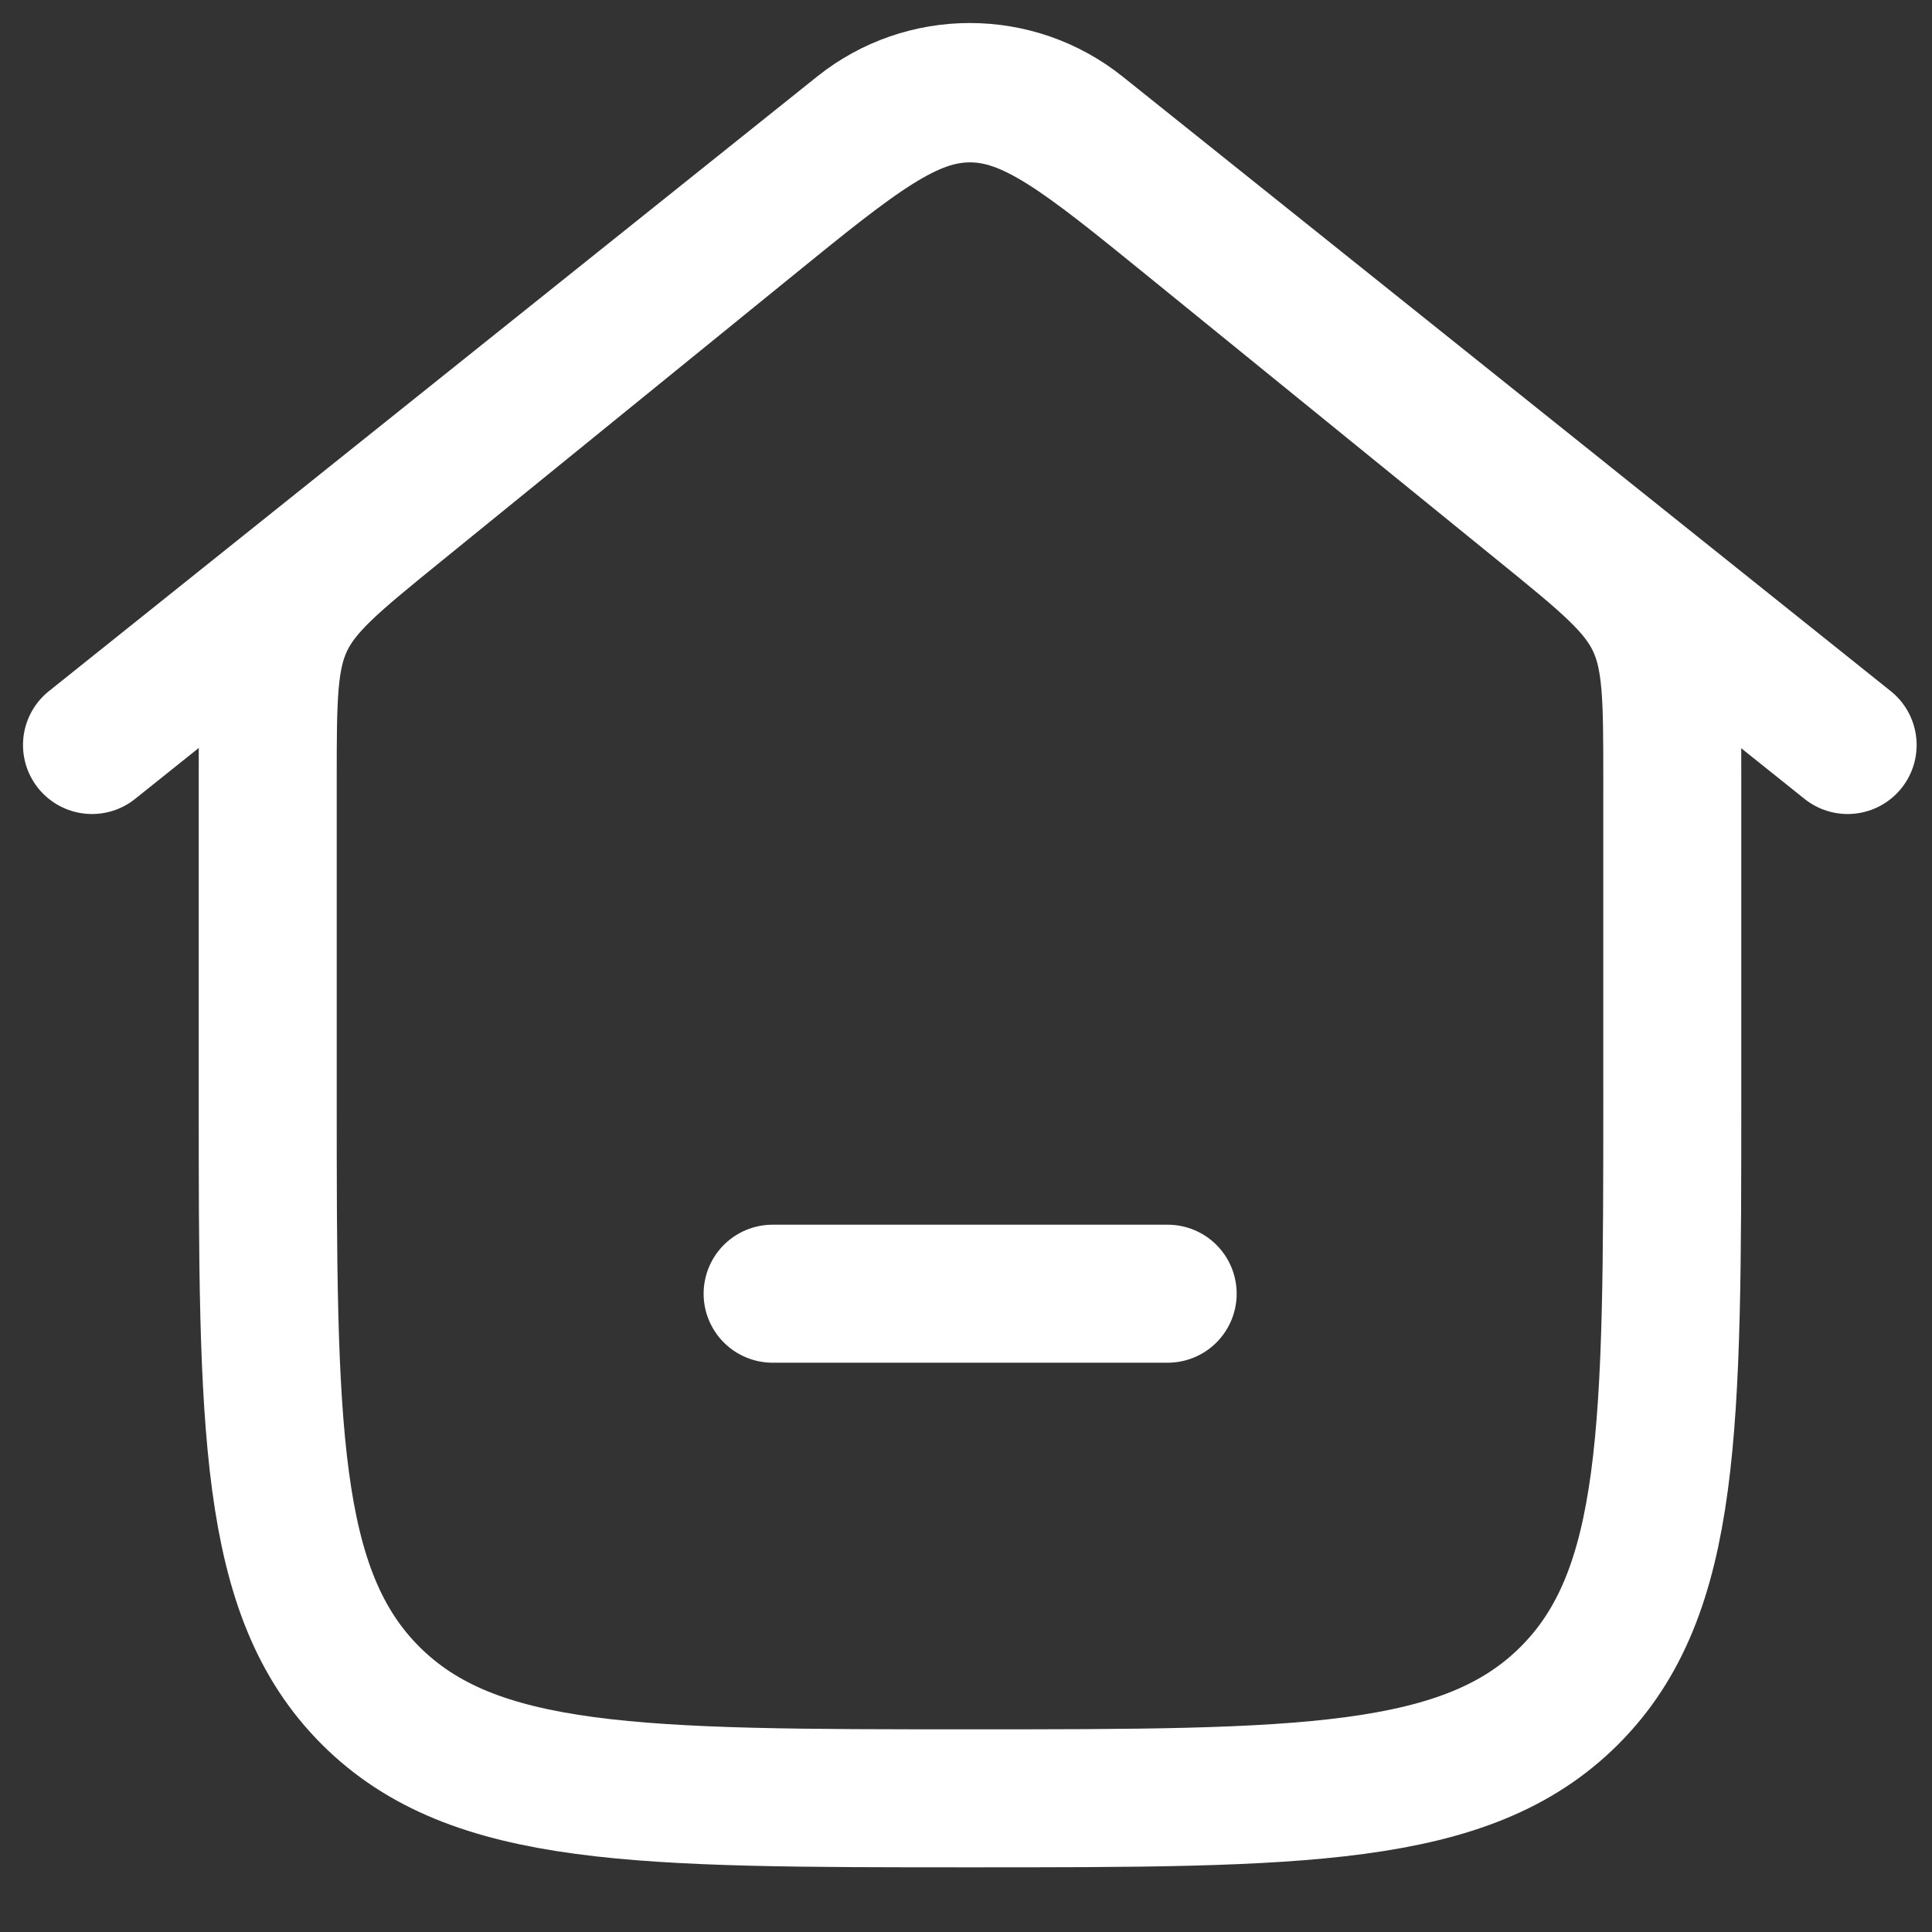 <?xml version="1.0" encoding="UTF-8"?>
<svg xmlns="http://www.w3.org/2000/svg" width="21" height="21" viewBox="0 0 21 21" fill="none">
  <rect x="0" y="0" width="21" height="21" fill="#333333" stroke="none"/>
  <path d="M1 8.098L9.35 1.418C10.046 0.861 11.037 0.861 11.734 1.418L20.083 8.098" stroke="white" stroke-width="1.5" stroke-linecap="round" stroke-linejoin="round"></path>
  <path d="M8.137 2.42L4.32 5.521C3.627 6.084 3.281 6.365 3.095 6.754C2.91 7.144 2.91 7.59 2.91 8.483V11.914C2.91 15.512 2.91 17.312 4.028 18.43C5.146 19.547 6.945 19.547 10.543 19.547C14.142 19.547 15.941 19.547 17.059 18.43C18.177 17.312 18.177 15.512 18.177 11.914V8.483C18.177 7.59 18.177 7.144 17.992 6.754C17.806 6.365 17.46 6.084 16.767 5.521L12.95 2.42C11.797 1.483 11.221 1.015 10.543 1.015C9.866 1.015 9.29 1.483 8.137 2.42Z" stroke="white" stroke-width="1.5"></path>
  <path d="M8.398 14.062H12.692" stroke="white" stroke-width="1.5" stroke-linecap="round"></path>
</svg>
